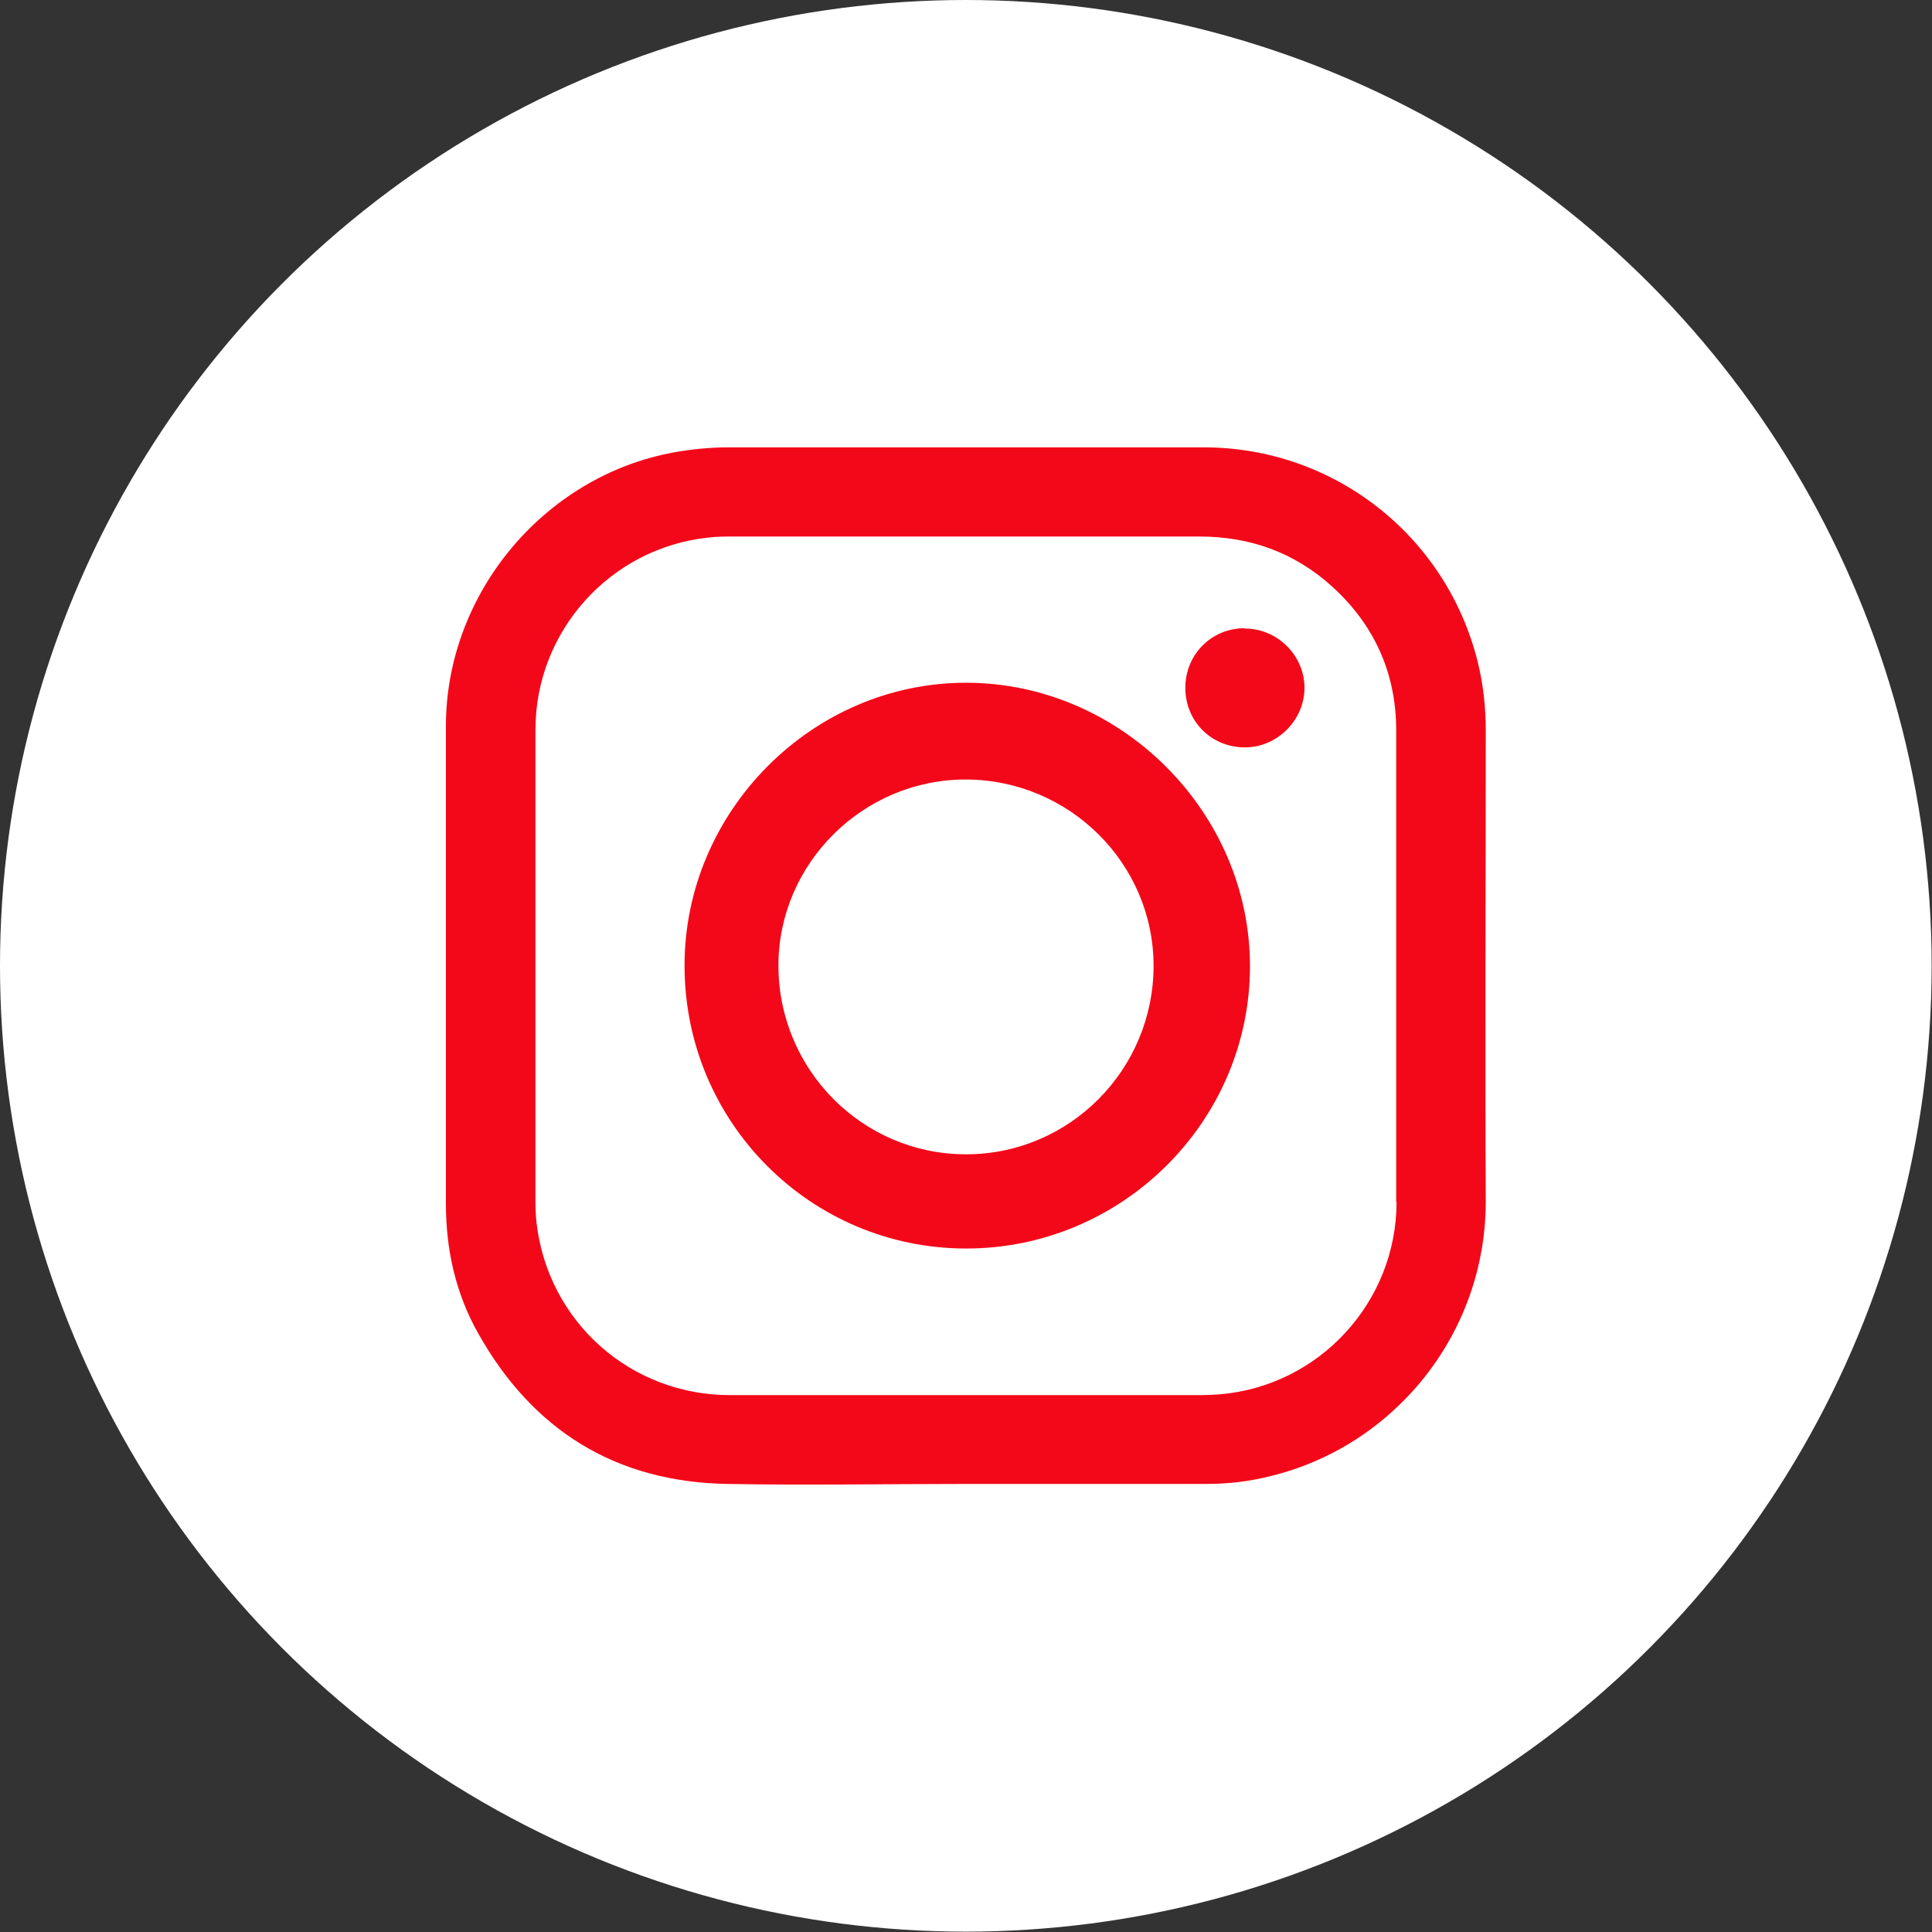 <?xml version="1.0" encoding="UTF-8"?>
<svg id="Capa_2" data-name="Capa 2" xmlns="http://www.w3.org/2000/svg" viewBox="0 0 53.51 53.51">
  <rect x="0" y="0" width="53.51" height="53.51" fill="#333333" stroke="none"/>
  <defs>
    <style>
      .cls-1 {
        fill: #fff;
      }

      .cls-2 {
        fill: #f30819;
      }
    </style>
  </defs>
  <g id="Capa_1-2" data-name="Capa 1">
    <g>
      <circle class="cls-1" cx="26.75" cy="26.75" r="26.75"/>
      <g>
        <path class="cls-2" d="M41.15,20.23c0-.65-.07-1.3-.23-1.93-.88-3.48-3.99-5.91-7.58-5.91-4.39,0-8.77,0-13.16,0-.51,0-1.02,.05-1.52,.14-3.6,.66-6.31,3.92-6.31,7.58,0,4.41,0,8.82,0,13.23,0,1.27,.27,2.49,.9,3.6,1.51,2.68,3.81,4.11,6.9,4.16,2.2,.04,4.4,0,6.6,0h6.67c.6,0,1.2-.07,1.78-.22,3.41-.83,5.96-3.94,5.95-7.62-.02-4.35,0-8.7,0-13.04Zm-2.47,13.06c0,2.78-2.15,5.11-4.92,5.33-.16,.01-.31,.02-.47,.02-4.36,0-8.71,0-13.07,0-2.76,0-5.04-2.03-5.36-4.77-.02-.19-.03-.39-.03-.59,0-4.36,0-8.71,0-13.07,0-2.73,2.07-5.03,4.78-5.32,.23-.03,.47-.03,.7-.03,2.15,0,4.3,0,6.45,0s4.31,0,6.46,0c1.4,0,2.63,.44,3.67,1.38,1.17,1.06,1.78,2.4,1.78,3.99,0,4.36,0,8.71,0,13.07Z"/>
        <path class="cls-2" d="M26.81,18.91c-4.31-.03-7.86,3.57-7.85,7.84,0,4.33,3.49,7.83,7.8,7.83,4.32,0,7.86-3.52,7.86-7.82,0-4.26-3.56-7.82-7.81-7.85Zm-.06,13.06c-2.86,0-5.19-2.34-5.19-5.23,0-2.82,2.34-5.15,5.18-5.15,2.87,0,5.21,2.32,5.21,5.16,0,2.88-2.33,5.22-5.19,5.22Z"/>
        <path class="cls-2" d="M34.47,17.4c-.92,0-1.64,.73-1.64,1.65,0,.93,.72,1.65,1.65,1.65,.9,0,1.65-.76,1.65-1.65,0-.9-.76-1.65-1.66-1.64Z"/>
      </g>
    </g>
  </g>
</svg>